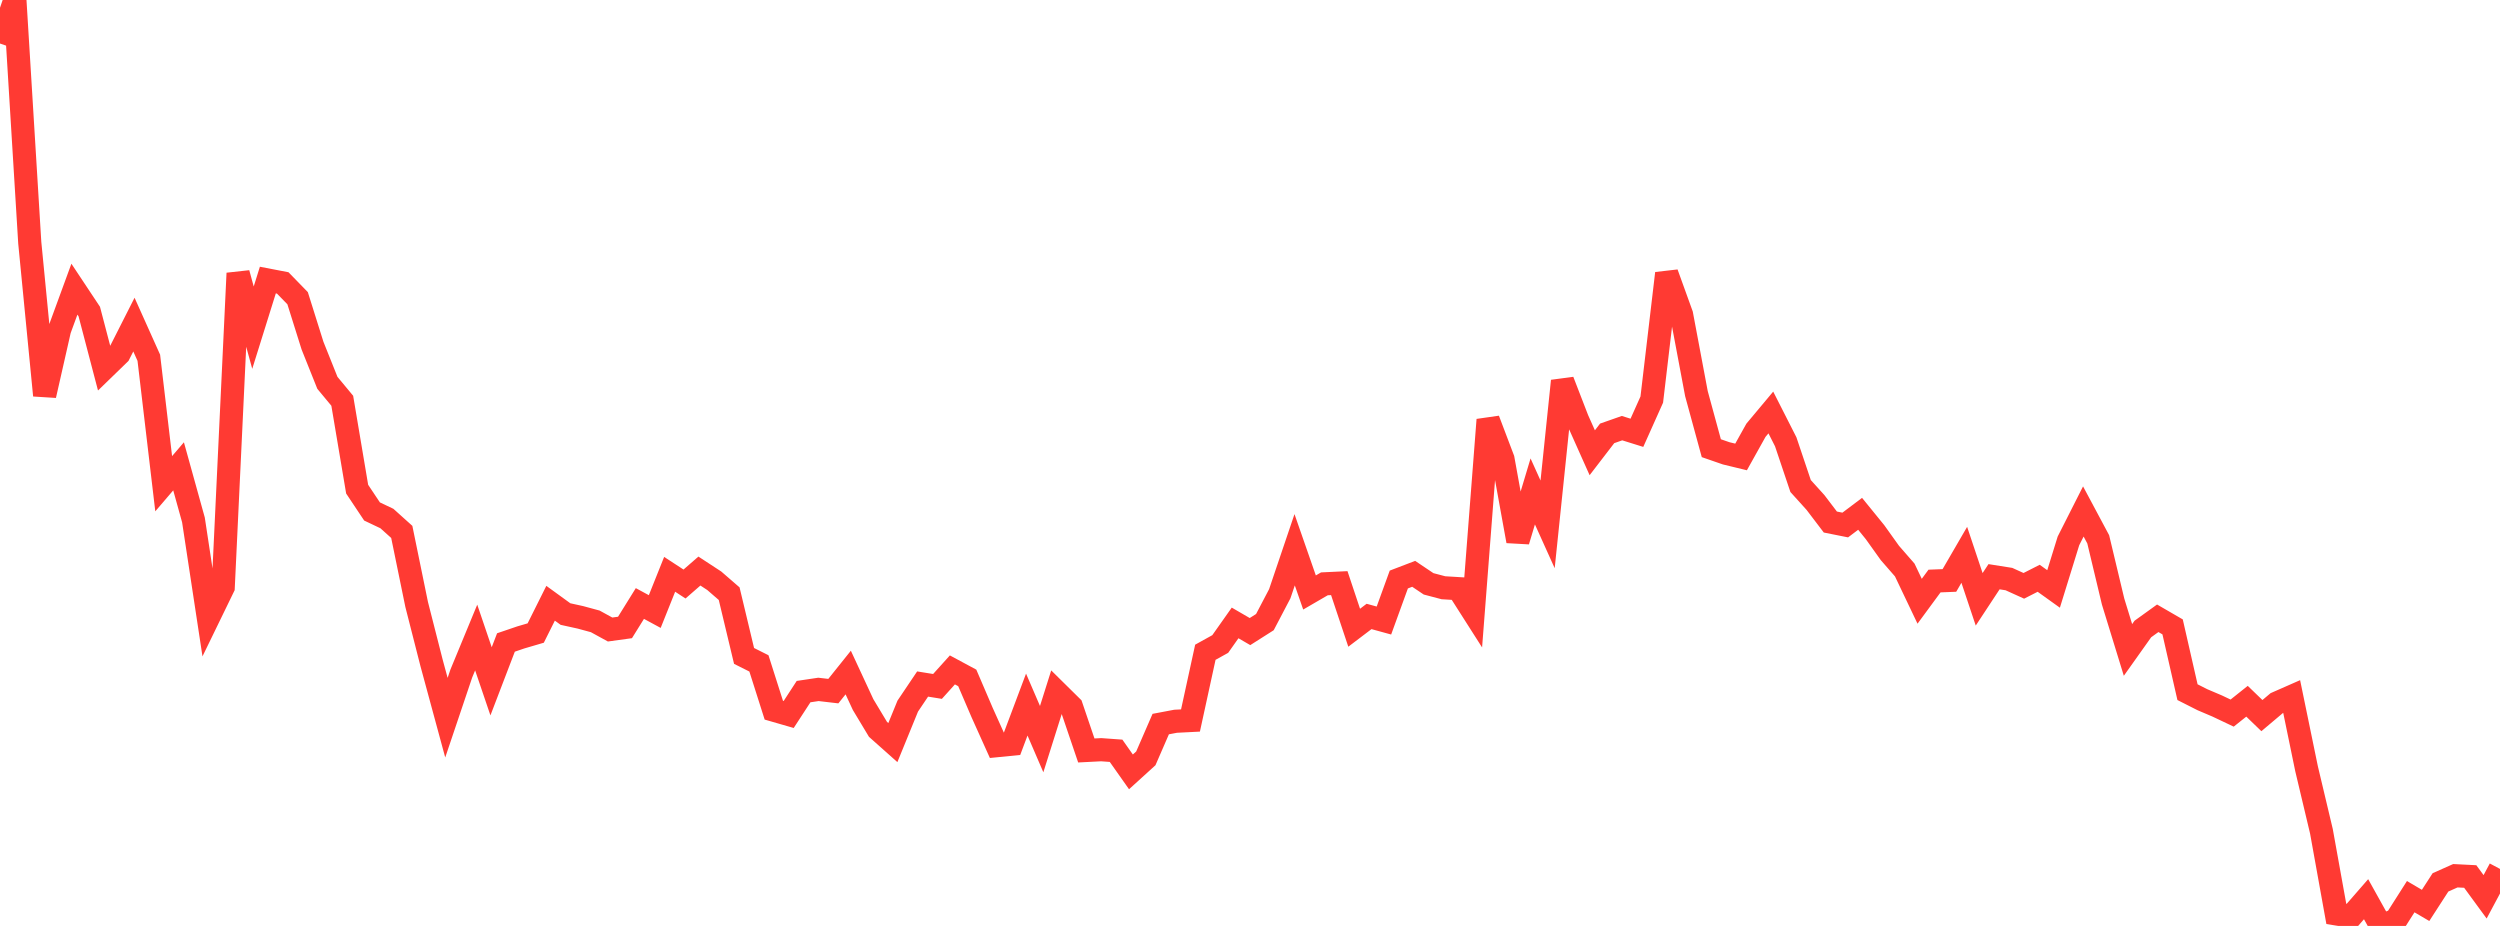 <?xml version="1.0" standalone="no"?>
<!DOCTYPE svg PUBLIC "-//W3C//DTD SVG 1.1//EN" "http://www.w3.org/Graphics/SVG/1.1/DTD/svg11.dtd">

<svg width="135" height="50" viewBox="0 0 135 50" preserveAspectRatio="none" 
  xmlns="http://www.w3.org/2000/svg"
  xmlns:xlink="http://www.w3.org/1999/xlink">


<polyline points="0.0, 2.351 0.804, 0.0 1.607, 13.102 2.411, 21.351 3.214, 17.811 4.018, 15.615 4.821, 16.825 5.625, 19.893 6.429, 19.113 7.232, 17.528 8.036, 19.32 8.839, 26.121 9.643, 25.182 10.446, 28.076 11.25, 33.365 12.054, 31.711 12.857, 14.755 13.661, 17.694 14.464, 15.123 15.268, 15.278 16.071, 16.103 16.875, 18.663 17.679, 20.673 18.482, 21.641 19.286, 26.414 20.089, 27.619 20.893, 28.001 21.696, 28.723 22.5, 32.643 23.304, 35.795 24.107, 38.755 24.911, 36.369 25.714, 34.426 26.518, 36.792 27.321, 34.694 28.125, 34.42 28.929, 34.184 29.732, 32.575 30.536, 33.159 31.339, 33.336 32.143, 33.554 32.946, 33.994 33.75, 33.883 34.554, 32.589 35.357, 33.024 36.161, 31.013 36.964, 31.537 37.768, 30.837 38.571, 31.362 39.375, 32.059 40.179, 35.42 40.982, 35.823 41.786, 38.35 42.589, 38.582 43.393, 37.347 44.196, 37.227 45.0, 37.321 45.804, 36.317 46.607, 38.047 47.411, 39.385 48.214, 40.1 49.018, 38.131 49.821, 36.937 50.625, 37.067 51.429, 36.175 52.232, 36.607 53.036, 38.481 53.839, 40.265 54.643, 40.185 55.446, 38.047 56.25, 39.913 57.054, 37.365 57.857, 38.158 58.661, 40.525 59.464, 40.484 60.268, 40.542 61.071, 41.681 61.875, 40.951 62.679, 39.1 63.482, 38.948 64.286, 38.907 65.089, 35.222 65.893, 34.776 66.696, 33.638 67.5, 34.105 68.304, 33.594 69.107, 32.063 69.911, 29.687 70.714, 31.994 71.518, 31.527 72.321, 31.489 73.125, 33.898 73.929, 33.288 74.732, 33.509 75.536, 31.294 76.339, 30.987 77.143, 31.527 77.946, 31.739 78.75, 31.787 79.554, 33.048 80.357, 22.669 81.161, 24.789 81.964, 29.218 82.768, 26.537 83.571, 28.316 84.375, 20.573 85.179, 22.653 85.982, 24.449 86.786, 23.402 87.589, 23.12 88.393, 23.371 89.196, 21.577 90.0, 14.762 90.804, 16.987 91.607, 21.255 92.411, 24.202 93.214, 24.48 94.018, 24.675 94.821, 23.235 95.625, 22.274 96.429, 23.857 97.232, 26.245 98.036, 27.134 98.839, 28.19 99.643, 28.351 100.446, 27.746 101.25, 28.735 102.054, 29.86 102.857, 30.781 103.661, 32.468 104.464, 31.376 105.268, 31.344 106.071, 29.96 106.875, 32.364 107.679, 31.143 108.482, 31.27 109.286, 31.635 110.089, 31.227 110.893, 31.803 111.696, 29.208 112.5, 27.619 113.304, 29.124 114.107, 32.483 114.911, 35.097 115.714, 33.966 116.518, 33.387 117.321, 33.852 118.125, 37.377 118.929, 37.784 119.732, 38.126 120.536, 38.507 121.339, 37.867 122.143, 38.643 122.946, 37.966 123.75, 37.612 124.554, 41.511 125.357, 44.89 126.161, 49.351 126.964, 49.48 127.768, 48.557 128.571, 50.0 129.375, 49.684 130.179, 48.42 130.982, 48.892 131.786, 47.648 132.589, 47.29 133.393, 47.331 134.196, 48.428 135.0, 46.922" fill="none" stroke="#ff3a33" stroke-width="1.25"/>

</svg>